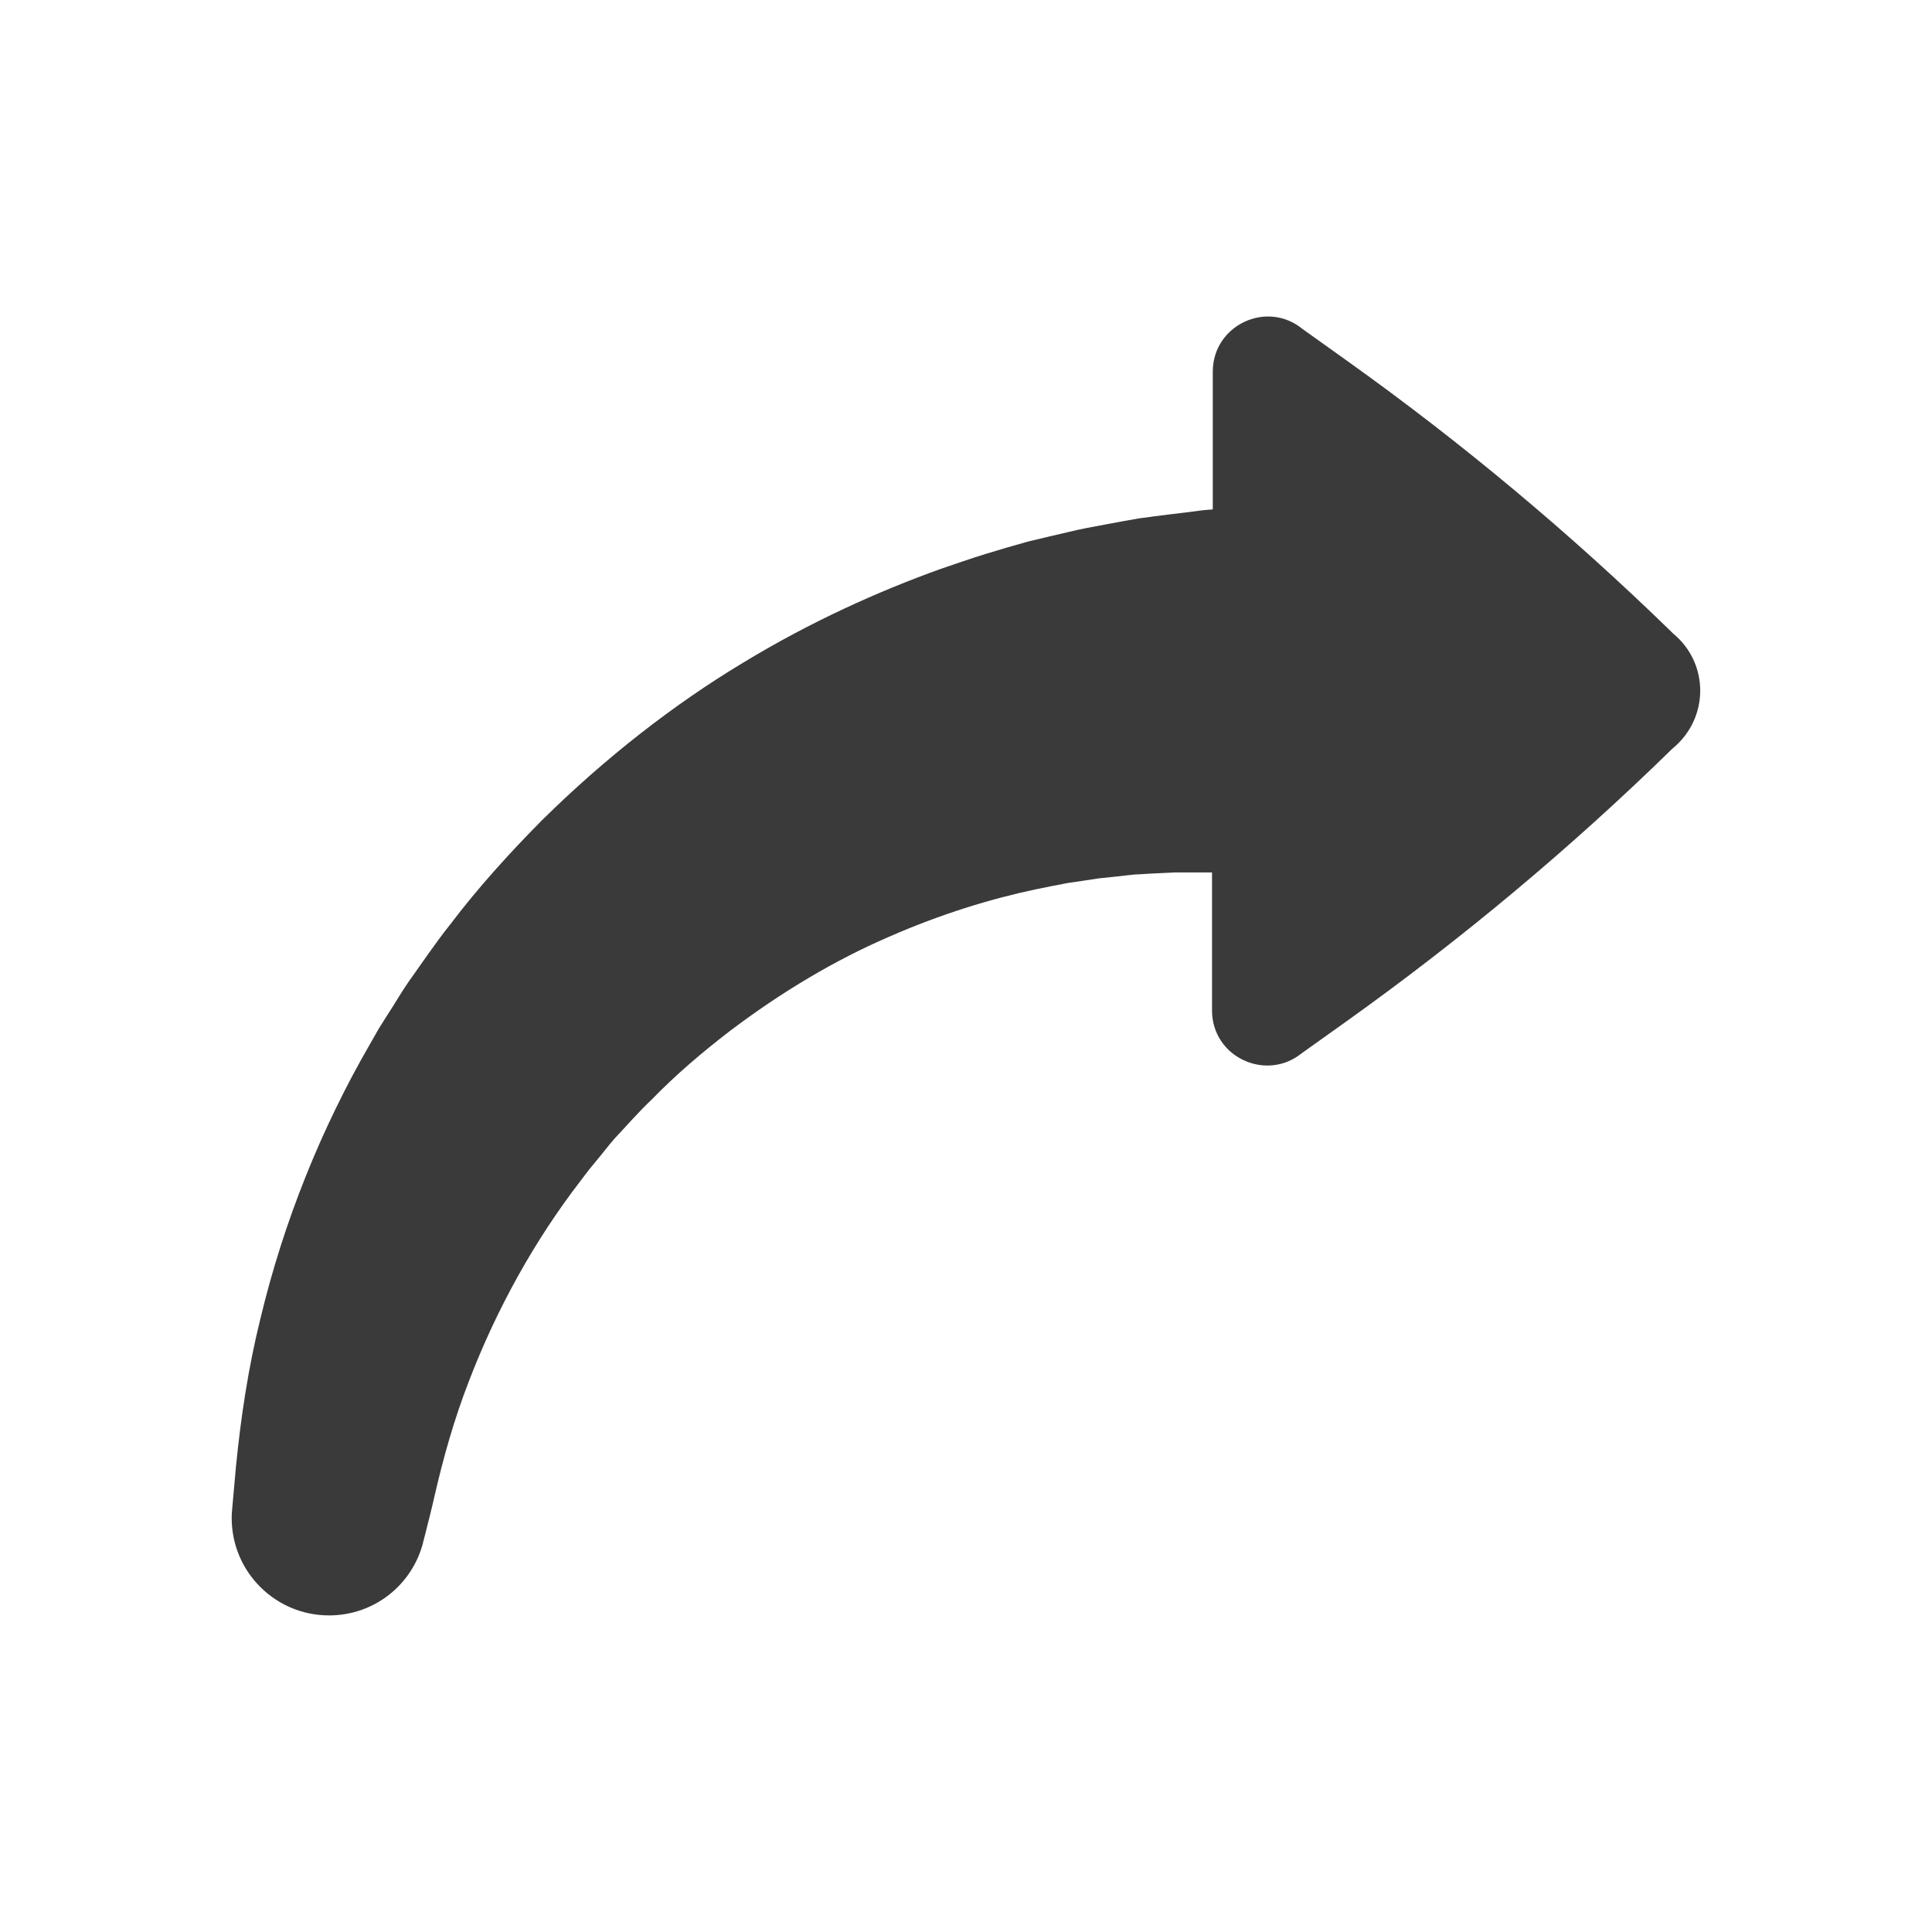 <?xml version="1.0" ?><svg id="Layer_1" style="enable-background:new 0 0 512 512;" version="1.1" viewBox="0 0 512 512" xml:space="preserve" xmlns="http://www.w3.org/2000/svg" xmlns:xlink="http://www.w3.org/1999/xlink"><style type="text/css">
	.st0{fill:#3A3A3A;}
</style><path class="st0" d="M443.4,167.9l-0.5-0.5c-26.7-26-55.4-50-85.8-71.7l-11.9-8.5c-9.5-7.8-23.8-1-23.8,11.3V135  c-0.4,0-0.8,0.1-1.3,0.1c-0.8,0.1-1.5,0.1-2.7,0.3c-2.2,0.3-4.7,0.6-7.3,0.9c-2.6,0.3-5.5,0.7-8.4,1.1c-2.8,0.5-5.7,1-8.8,1.6  c-1.5,0.3-3.1,0.6-4.8,0.9c-1.6,0.3-3.3,0.7-5,1.1c-3.4,0.8-6.9,1.6-10.6,2.5c-3.6,1-7.4,2.1-11.3,3.3c-3.9,1.2-7.9,2.6-12,4  c-16.4,5.9-34.3,13.9-52.4,24.9c-18.1,10.9-36.3,25-53.3,41.8c-8.4,8.5-16.7,17.6-24.2,27.5c-3.9,4.9-7.4,10.1-11.1,15.3  c-1.8,2.6-3.4,5.4-5.1,8l-2.6,4.1l-2.4,4.2c-12.9,22.3-22.9,47-29.1,72.9c-3.2,12.9-5.2,26.2-6.5,39.5c-0.3,3.4-0.6,6.7-0.9,10.1  c-0.1,1.1-0.2,2.1-0.2,3.2c0,14.3,11.6,25.8,25.8,25.8c12,0,22-8.1,24.9-19.2l0,0c0-0.2,0.1-0.5,0.2-0.8c0.1-0.3,0.1-0.6,0.2-0.8  c0.8-3.1,2.3-9.1,2.6-10.6c2.4-10.5,5.3-20.7,9.1-30.5c7.5-19.6,17.6-37.6,29.6-53.2l2.2-2.9l2.3-2.8c1.6-1.9,3-3.8,4.6-5.6  c3.3-3.5,6.4-7.1,9.8-10.3c6.5-6.7,13.5-12.6,20.5-18c14.1-10.7,28.4-19.1,42.3-25.1c13.9-6.1,27.1-10.1,38.9-12.6  c3-0.6,5.8-1.2,8.6-1.7c2.8-0.4,5.5-0.8,8-1.2c2.6-0.3,5.1-0.5,7.4-0.8c1.2-0.1,2.3-0.3,3.5-0.3c1.1-0.1,2.2-0.1,3.3-0.2  c2.1-0.1,4.2-0.2,6.1-0.3c1.8,0,3.3,0,4.8,0c1.5,0,2.8,0,4,0c0.3,0,0.7,0,1.1,0v36.6c0,12.3,14.3,19,23.8,11.3l11.5-8.2  c30.7-21.9,59.7-46.1,86.7-72.5C453,190.4,453,175.8,443.4,167.9z" id="XMLID_374_"/></svg>